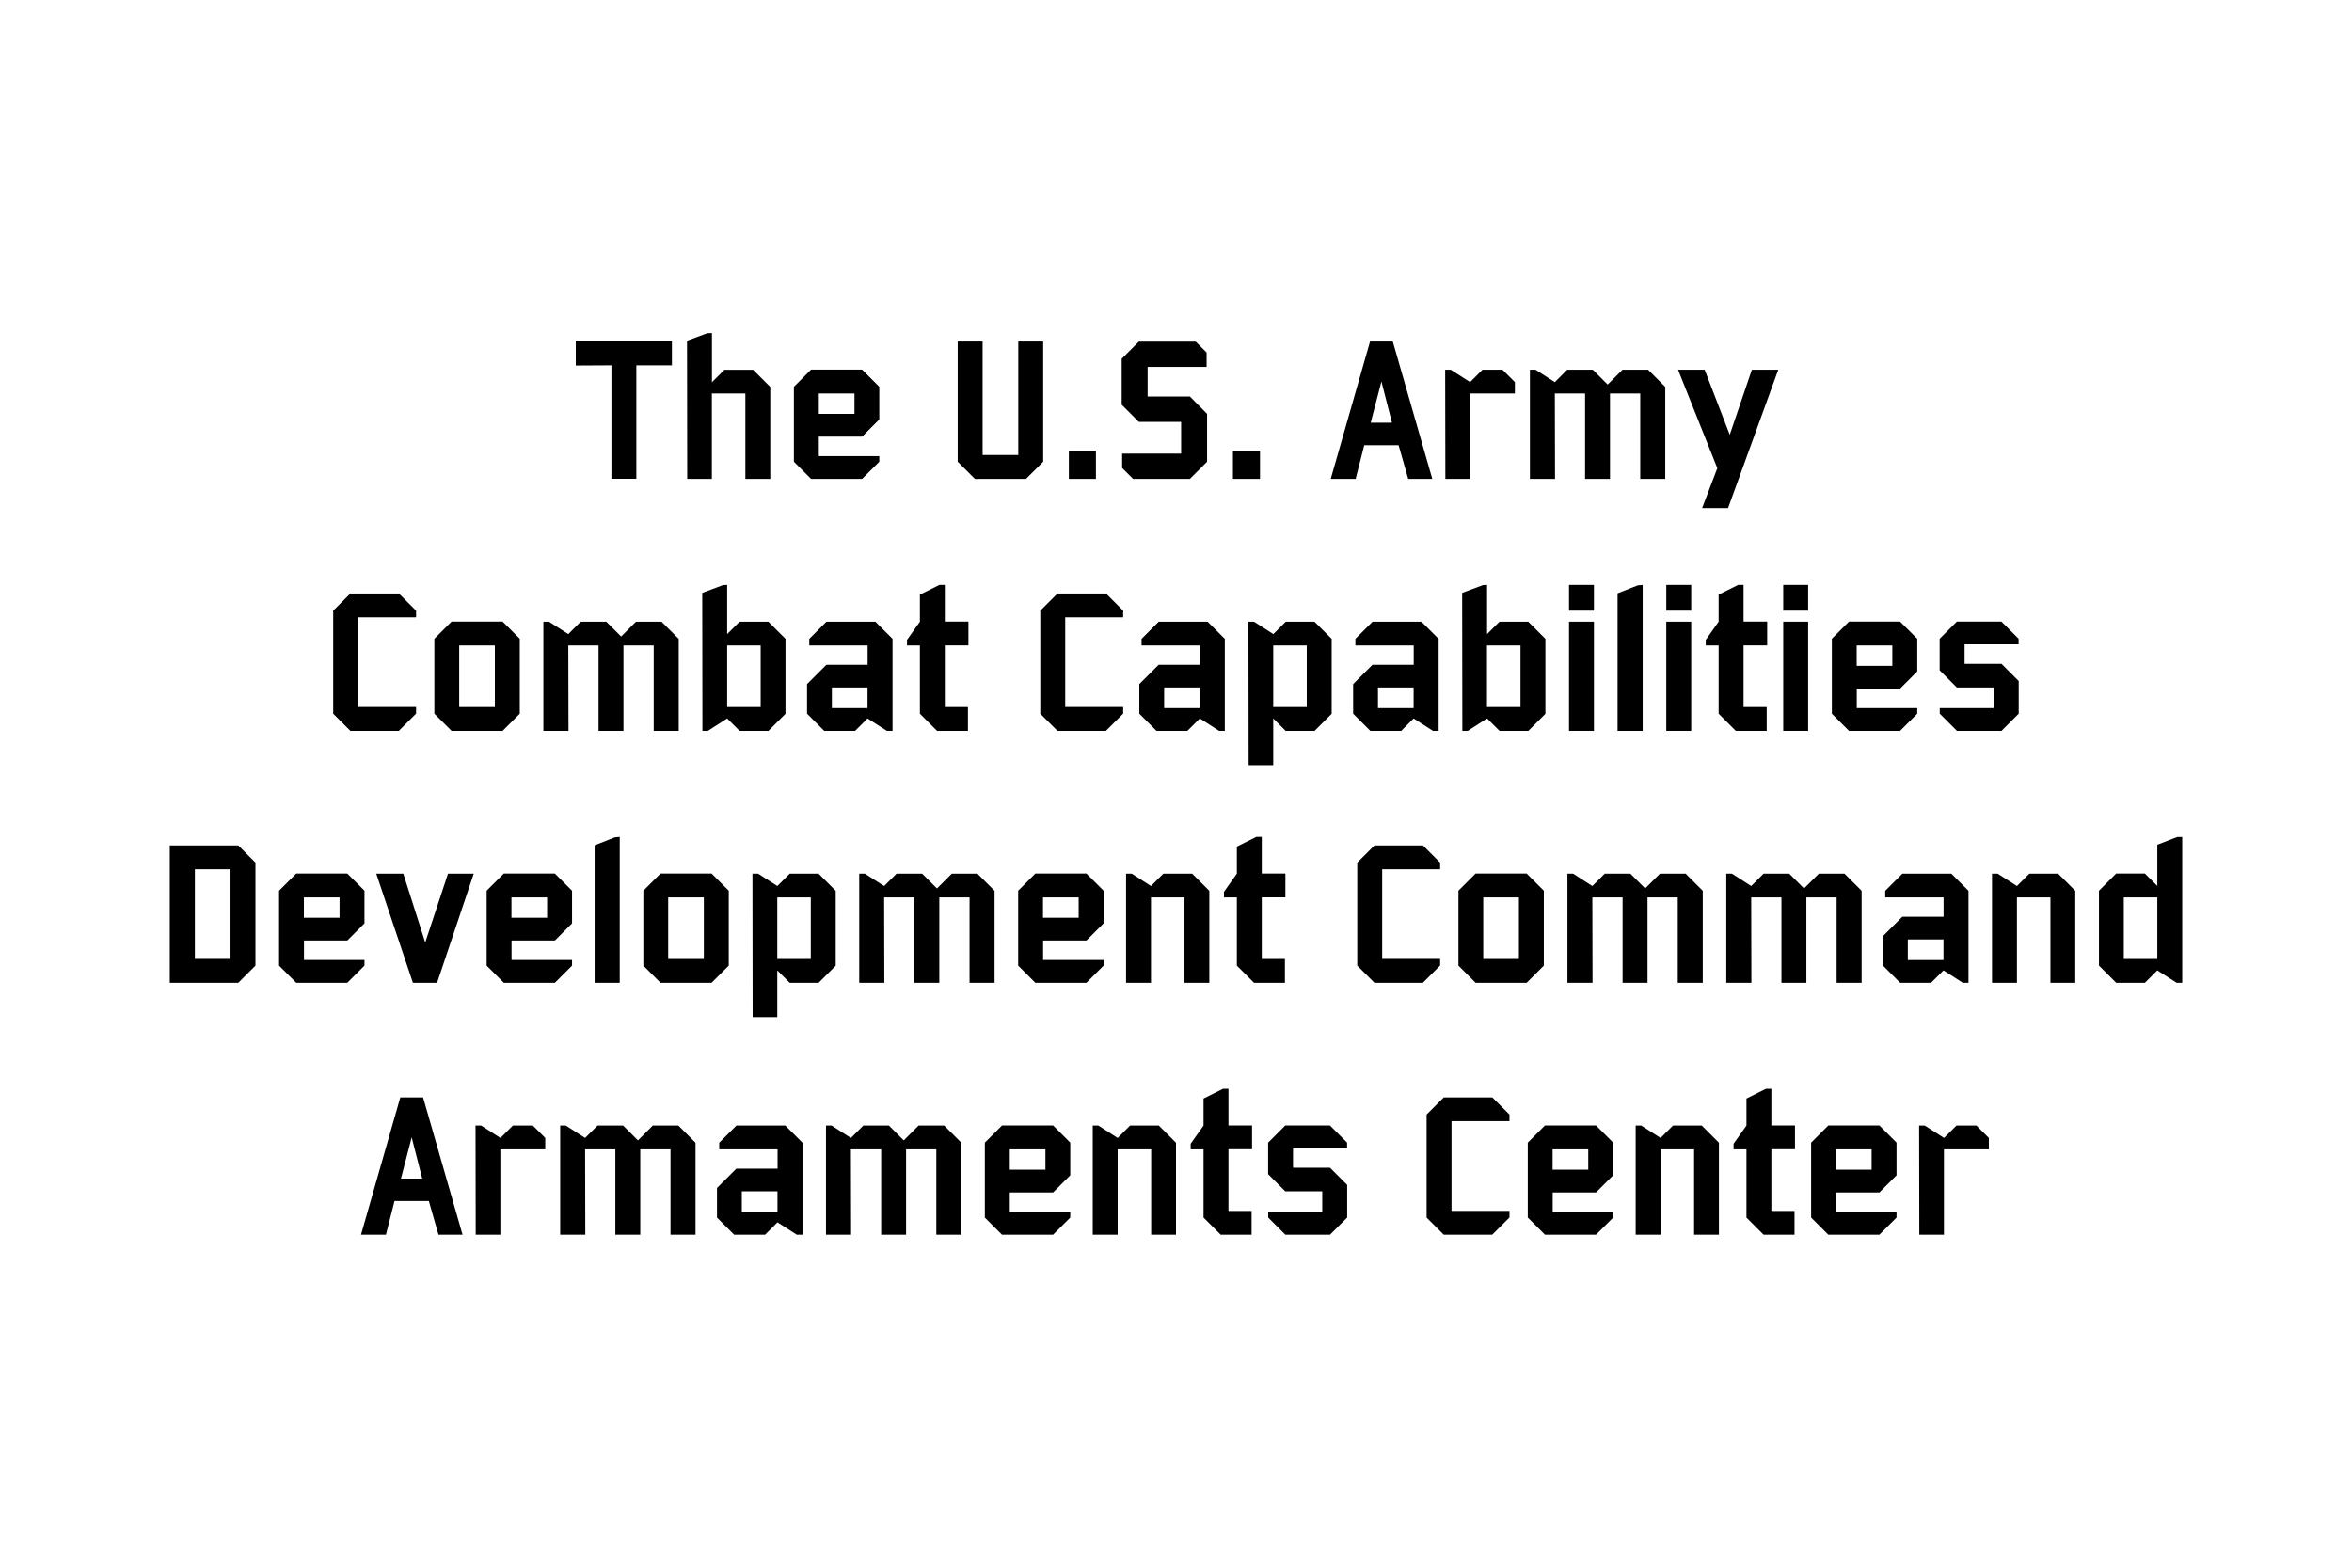 <?xml version="1.0" encoding="UTF-8"?><svg id="Layer_1" xmlns="http://www.w3.org/2000/svg" viewBox="0 0 252 168"><path d="M72,39.15h-3.82v12.16h-2.67v-12.16l-3.82.02v-2.58h10.3v2.55Z"/><path d="M82.53,51.32h-2.67v-9.15h-3.59v9.15h-2.64l-.02-14.81,2.16-.8.51-.02v5.27l1.33-1.33h3.08l1.84,1.84v9.87Z"/><path d="M92.37,51.32h-5.47l-1.84-1.84v-8.03l1.84-1.84h5.47l1.84,1.84v3.5l-1.84,1.84h-4.64v2.09h6.48v.6l-1.84,1.84ZM91.55,42.17h-3.82v2.18h3.82v-2.18Z"/><path d="M109.92,51.32h-5.47l-1.84-1.84v-12.88h2.67v12.16h3.82v-12.16h2.67v12.88l-1.84,1.84Z"/><path d="M114.52,51.32v-3.01h2.9v3.01h-2.9Z"/><path d="M127.49,51.32h-6.09l-1.17-1.17v-1.54h6.32v-3.4h-4.53l-1.84-1.84v-4.92l1.84-1.84h6.09l1.17,1.17v1.54h-6.32v3.17h4.53l1.84,1.86v5.13l-1.84,1.84Z"/><path d="M132.1,51.32v-3.01h2.9v3.01h-2.9Z"/><path d="M150.88,51.32l-1.03-3.61h-3.68l-.92,3.61h-2.67l4.21-14.72h2.44l4.23,14.72h-2.58ZM148.01,40.88l-1.15,4.42h2.28l-1.13-4.42Z"/><path d="M162.31,42.17h-4.81v9.15h-2.64l-.02-11.7h.6l2.07,1.33,1.33-1.33h2.14l1.33,1.33v1.22Z"/><path d="M178.41,51.32h-2.67v-9.15h-3.24v9.15h-2.67v-9.15h-3.24l.02,9.15h-2.69v-11.7h.6l2.07,1.33,1.33-1.33h2.74l1.59,1.59,1.59-1.59h2.74l1.84,1.84v9.87Z"/><path d="M185.15,54.45h-2.78l1.63-4.28-4.21-10.55h2.85l2.69,6.97,2.37-6.97h2.83l-5.38,14.83Z"/><path d="M42.74,78.32h-5.2l-1.84-1.84v-11.04l1.84-1.84h5.2l1.84,1.84v.71h-6.21v9.61h6.21v.71l-1.84,1.84Z"/><path d="M53.85,78.32h-5.47l-1.84-1.84v-8.03l1.84-1.84h5.47l1.84,1.84v8.03l-1.84,1.84ZM53.02,69.17h-3.82v6.6h3.82v-6.6Z"/><path d="M72.71,78.32h-2.67v-9.15h-3.24v9.15h-2.67v-9.15h-3.24l.02,9.15h-2.69v-11.7h.6l2.07,1.33,1.33-1.33h2.74l1.59,1.59,1.59-1.59h2.74l1.84,1.84v9.87Z"/><path d="M82.32,78.32h-3.08l-1.33-1.33-2.07,1.33h-.58l-.02-14.79,2.23-.83.44-.02v5.27l1.33-1.33h3.08l1.84,1.84v8.03l-1.84,1.84ZM81.5,69.17h-3.59v6.6h3.59v-6.6Z"/><path d="M95.62,78.32h-.6l-2.07-1.33-1.33,1.33h-3.31l-1.84-1.84v-3.17l2.07-2.07h4.42v-2.07h-6.25v-.71l1.84-1.84h5.24l1.84,1.84v9.87ZM92.95,73.67h-3.82v2.21h3.82v-2.21Z"/><path d="M101.23,69.17v6.6h2.48v2.55h-3.31l-1.84-1.84v-7.31h-1.38v-.6l1.38-1.95v-2.9l2.09-1.04h.58v3.93h2.53v2.55h-2.53Z"/><path d="M118.5,78.32h-5.2l-1.84-1.84v-11.04l1.84-1.84h5.2l1.84,1.84v.71h-6.21v9.61h6.21v.71l-1.84,1.84Z"/><path d="M131.22,78.32h-.6l-2.07-1.33-1.33,1.33h-3.31l-1.84-1.84v-3.17l2.07-2.07h4.42v-2.07h-6.25v-.71l1.84-1.84h5.24l1.84,1.84v9.87ZM128.55,73.67h-3.82v2.21h3.82v-2.21Z"/><path d="M140.83,78.32h-3.08l-1.33-1.33v5.01h-2.64l-.02-15.38h.6l2.07,1.33,1.33-1.33h3.08l1.84,1.84v8.03l-1.84,1.84ZM140.01,69.17h-3.59v6.6h3.59v-6.6Z"/><path d="M154.13,78.32h-.6l-2.07-1.33-1.33,1.33h-3.31l-1.84-1.84v-3.17l2.07-2.07h4.42v-2.07h-6.25v-.71l1.84-1.84h5.24l1.84,1.84v9.87ZM151.46,73.67h-3.82v2.21h3.82v-2.21Z"/><path d="M163.74,78.32h-3.08l-1.33-1.33-2.07,1.33h-.58l-.02-14.79,2.23-.83.44-.02v5.27l1.33-1.33h3.08l1.84,1.84v8.03l-1.84,1.84ZM162.91,69.17h-3.59v6.6h3.59v-6.6Z"/><path d="M168.11,65.44v-2.76h2.67v2.76h-2.67ZM170.78,78.32h-2.67v-11.7h2.67v11.7Z"/><path d="M176,78.32h-2.69v-14.74l2.16-.85.53-.05v15.64Z"/><path d="M178.53,65.44v-2.76h2.67v2.76h-2.67ZM181.2,78.32h-2.67v-11.7h2.67v11.7Z"/><path d="M186.81,69.17v6.6h2.48v2.55h-3.31l-1.84-1.84v-7.31h-1.38v-.6l1.38-1.95v-2.9l2.09-1.04h.58v3.93h2.53v2.55h-2.53Z"/><path d="M191.06,65.44v-2.76h2.67v2.76h-2.67ZM193.73,78.32h-2.67v-11.7h2.67v11.7Z"/><path d="M203.58,78.32h-5.47l-1.84-1.84v-8.03l1.84-1.84h5.47l1.84,1.84v3.5l-1.84,1.84h-4.64v2.09h6.48v.6l-1.84,1.84ZM202.75,69.17h-3.82v2.18h3.82v-2.18Z"/><path d="M214.45,78.32h-4.78l-1.84-1.84v-.6h5.79v-2.21h-3.96l-1.84-1.84v-3.38l1.84-1.84h4.78l1.84,1.84v.6h-5.79v2.09h3.96l1.84,1.84v3.5l-1.84,1.84Z"/><path d="M25.53,105.32h-7.34v-14.72h7.34l1.84,1.84v11.04l-1.84,1.84ZM24.7,93.15h-3.82v9.61h3.82v-9.61Z"/><path d="M37.21,105.32h-5.47l-1.84-1.84v-8.03l1.84-1.84h5.47l1.84,1.84v3.5l-1.84,1.84h-4.64v2.09h6.48v.6l-1.84,1.84ZM36.38,96.17h-3.82v2.18h3.82v-2.18Z"/><path d="M46.82,105.32h-2.58l-3.93-11.7h2.9l2.35,7.38,2.44-7.38h2.76l-3.93,11.7Z"/><path d="M59.45,105.32h-5.47l-1.84-1.84v-8.03l1.84-1.84h5.47l1.84,1.84v3.5l-1.84,1.84h-4.64v2.09h6.48v.6l-1.84,1.84ZM58.62,96.17h-3.82v2.18h3.82v-2.18Z"/><path d="M66.4,105.32h-2.69v-14.74l2.16-.85.53-.05v15.64Z"/><path d="M76.24,105.32h-5.47l-1.84-1.84v-8.03l1.84-1.84h5.47l1.84,1.84v8.03l-1.84,1.84ZM75.41,96.17h-3.82v6.6h3.82v-6.6Z"/><path d="M87.69,105.32h-3.08l-1.33-1.33v5.01h-2.64l-.02-15.38h.6l2.07,1.33,1.33-1.33h3.08l1.84,1.84v8.03l-1.84,1.84ZM86.87,96.17h-3.59v6.6h3.59v-6.6Z"/><path d="M106.55,105.32h-2.67v-9.15h-3.24v9.15h-2.67v-9.15h-3.24l.02,9.15h-2.69v-11.7h.6l2.07,1.33,1.33-1.33h2.74l1.59,1.59,1.59-1.59h2.74l1.84,1.84v9.87Z"/><path d="M116.4,105.32h-5.47l-1.84-1.84v-8.03l1.84-1.84h5.47l1.84,1.84v3.5l-1.84,1.84h-4.64v2.09h6.48v.6l-1.84,1.84ZM115.57,96.17h-3.82v2.18h3.82v-2.18Z"/><path d="M129.58,105.32h-2.67v-9.15h-3.59v9.15h-2.67v-11.7h.6l2.07,1.33,1.33-1.33h3.08l1.84,1.84v9.87Z"/><path d="M135.19,96.17v6.6h2.48v2.55h-3.31l-1.84-1.84v-7.31h-1.38v-.6l1.38-1.95v-2.9l2.09-1.04h.58v3.93h2.53v2.55h-2.53Z"/><path d="M152.46,105.32h-5.2l-1.84-1.84v-11.04l1.84-1.84h5.2l1.84,1.84v.71h-6.21v9.61h6.21v.71l-1.84,1.84Z"/><path d="M163.57,105.32h-5.47l-1.84-1.84v-8.03l1.84-1.84h5.47l1.84,1.84v8.03l-1.84,1.84ZM162.74,96.17h-3.82v6.6h3.82v-6.6Z"/><path d="M182.43,105.32h-2.67v-9.15h-3.24v9.15h-2.67v-9.15h-3.24l.02,9.15h-2.69v-11.7h.6l2.07,1.33,1.33-1.33h2.74l1.59,1.59,1.59-1.59h2.74l1.84,1.84v9.87Z"/><path d="M199.45,105.32h-2.67v-9.15h-3.24v9.15h-2.67v-9.15h-3.24l.02,9.15h-2.69v-11.7h.6l2.07,1.33,1.33-1.33h2.74l1.59,1.59,1.59-1.59h2.74l1.84,1.84v9.87Z"/><path d="M210.9,105.32h-.6l-2.07-1.33-1.33,1.33h-3.31l-1.84-1.84v-3.17l2.07-2.07h4.42v-2.07h-6.25v-.71l1.84-1.84h5.24l1.84,1.84v9.87ZM208.23,100.67h-3.82v2.21h3.82v-2.21Z"/><path d="M222.36,105.32h-2.67v-9.15h-3.59v9.15h-2.67v-11.7h.6l2.07,1.33,1.33-1.33h3.08l1.84,1.84v9.87Z"/><path d="M233.81,105.32h-.6l-2.07-1.33-1.33,1.33h-3.08l-1.84-1.84v-8.03l1.84-1.84h3.08l1.33,1.33v-4.42l2.14-.83h.53v15.61ZM231.14,96.17h-3.59v6.6h3.59v-6.6Z"/><path d="M46.98,132.32l-1.03-3.61h-3.68l-.92,3.61h-2.67l4.21-14.72h2.44l4.23,14.72h-2.58ZM44.11,121.88l-1.15,4.42h2.28l-1.13-4.42Z"/><path d="M58.42,123.17h-4.81v9.15h-2.64l-.02-11.7h.6l2.07,1.33,1.33-1.33h2.14l1.33,1.33v1.22Z"/><path d="M74.51,132.32h-2.67v-9.15h-3.24v9.15h-2.67v-9.15h-3.24l.02,9.15h-2.69v-11.7h.6l2.07,1.33,1.33-1.33h2.74l1.59,1.59,1.59-1.59h2.74l1.84,1.84v9.87Z"/><path d="M85.97,132.32h-.6l-2.07-1.33-1.33,1.33h-3.31l-1.84-1.84v-3.17l2.07-2.07h4.42v-2.07h-6.25v-.71l1.84-1.84h5.24l1.84,1.84v9.87ZM83.3,127.67h-3.82v2.21h3.82v-2.21Z"/><path d="M102.99,132.32h-2.67v-9.15h-3.24v9.15h-2.67v-9.15h-3.24l.02,9.15h-2.69v-11.7h.6l2.07,1.33,1.33-1.33h2.74l1.59,1.59,1.59-1.59h2.74l1.84,1.84v9.87Z"/><path d="M112.83,132.32h-5.47l-1.84-1.84v-8.03l1.84-1.84h5.47l1.84,1.84v3.5l-1.84,1.84h-4.64v2.09h6.48v.6l-1.84,1.84ZM112.01,123.17h-3.82v2.18h3.82v-2.18Z"/><path d="M126.01,132.32h-2.67v-9.15h-3.59v9.15h-2.67v-11.7h.6l2.07,1.33,1.33-1.33h3.08l1.84,1.84v9.87Z"/><path d="M131.62,123.17v6.6h2.48v2.55h-3.31l-1.84-1.84v-7.31h-1.38v-.6l1.38-1.95v-2.9l2.09-1.04h.58v3.93h2.53v2.55h-2.53Z"/><path d="M142.5,132.32h-4.78l-1.84-1.84v-.6h5.79v-2.21h-3.96l-1.84-1.84v-3.38l1.84-1.84h4.78l1.84,1.84v.6h-5.79v2.09h3.96l1.84,1.84v3.5l-1.84,1.84Z"/><path d="M159.89,132.32h-5.2l-1.84-1.84v-11.04l1.84-1.84h5.2l1.84,1.84v.71h-6.21v9.61h6.21v.71l-1.84,1.84Z"/><path d="M171,132.32h-5.47l-1.84-1.84v-8.03l1.84-1.84h5.47l1.84,1.84v3.5l-1.84,1.84h-4.64v2.09h6.48v.6l-1.84,1.84ZM170.17,123.17h-3.82v2.18h3.82v-2.18Z"/><path d="M184.18,132.32h-2.67v-9.15h-3.59v9.15h-2.67v-11.7h.6l2.07,1.33,1.33-1.33h3.08l1.84,1.84v9.87Z"/><path d="M189.79,123.17v6.6h2.48v2.55h-3.31l-1.84-1.84v-7.31h-1.38v-.6l1.38-1.95v-2.9l2.09-1.04h.58v3.93h2.53v2.55h-2.53Z"/><path d="M201.36,132.32h-5.47l-1.84-1.84v-8.03l1.84-1.84h5.47l1.84,1.84v3.5l-1.84,1.84h-4.64v2.09h6.48v.6l-1.84,1.84ZM200.53,123.17h-3.82v2.18h3.82v-2.18Z"/><path d="M213.09,123.17h-4.81v9.15h-2.64l-.02-11.7h.6l2.07,1.33,1.33-1.33h2.14l1.33,1.33v1.22Z"/></svg>